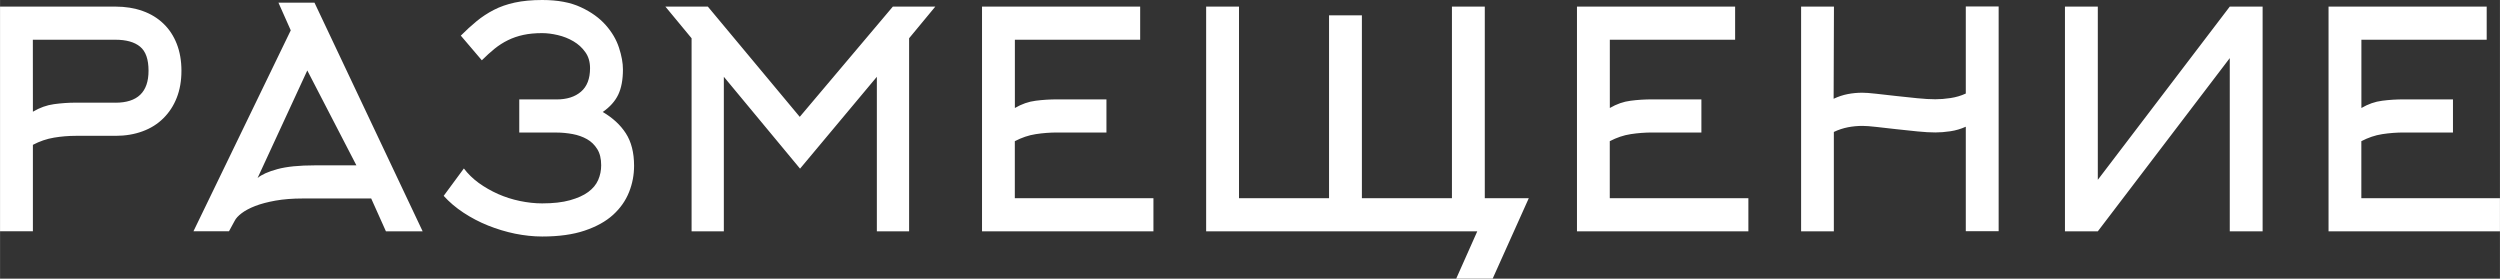 <?xml version="1.0" encoding="UTF-8"?> <!-- Creator: CorelDRAW --> <svg xmlns="http://www.w3.org/2000/svg" xmlns:xlink="http://www.w3.org/1999/xlink" xmlns:xodm="http://www.corel.com/coreldraw/odm/2003" xml:space="preserve" width="72.861mm" height="8.121mm" style="shape-rendering:geometricPrecision; text-rendering:geometricPrecision; image-rendering:optimizeQuality; fill-rule:evenodd; clip-rule:evenodd" viewBox="0 0 458.09 51.06"><rect x="0" y="0" width="458.09" height="51.06" fill="#333333" stroke="none"/> <defs> <style type="text/css"> <![CDATA[ .fil0 {fill:white;fill-rule:nonzero} ]]> </style> </defs> <g id="Слой_x0020_1">  <path class="fil0" d="M21.14 18.82c4.05,0 6.07,-1.95 6.07,-5.85 0,-2.1 -0.51,-3.57 -1.55,-4.42 -1.03,-0.85 -2.54,-1.27 -4.53,-1.27l-15.12 0 0.01 13.19c1.25,-0.74 2.53,-1.2 3.84,-1.38 1.31,-0.18 2.64,-0.28 4,-0.28l7.28 0zm-21.14 23.57l0 -41.18 21.18 0c1.8,0 3.45,0.27 4.95,0.8 1.49,0.53 2.76,1.31 3.81,2.32 1.06,1.01 1.87,2.25 2.44,3.7 0.57,1.45 0.86,3.1 0.86,4.94 0,1.84 -0.29,3.49 -0.86,4.94 -0.57,1.45 -1.38,2.7 -2.44,3.75 -1.05,1.05 -2.32,1.85 -3.82,2.4 -1.49,0.55 -3.14,0.83 -4.95,0.83l-7.3 0c-1.33,0 -2.66,0.11 -3.98,0.33 -1.32,0.22 -2.62,0.66 -3.87,1.32l0 15.84 -6.02 0zm51 -41.9l6.62 0 19.82 41.9 -6.73 0 -2.7 -6.02 -12.53 0c-1.88,0 -3.54,0.13 -5,0.39 -1.45,0.26 -2.7,0.59 -3.73,0.99 -1.03,0.4 -1.86,0.85 -2.48,1.32 -0.63,0.48 -1.05,0.94 -1.27,1.38l-1.05 1.93 -6.51 0 17.83 -36.82 -2.26 -5.08zm14.3 29.81l-9 -17.39 -9.11 19.71c0.74,-0.63 1.95,-1.17 3.64,-1.63 1.69,-0.46 3.97,-0.69 6.84,-0.69l7.62 0zm19.15 -23.79c0.96,-0.96 1.91,-1.83 2.87,-2.62 0.96,-0.79 2.01,-1.48 3.15,-2.07 1.14,-0.59 2.43,-1.04 3.86,-1.35 1.44,-0.31 3.11,-0.47 5.02,-0.47 2.83,0 5.2,0.44 7.09,1.33 1.9,0.88 3.41,1.98 4.55,3.27 1.14,1.29 1.95,2.67 2.43,4.15 0.48,1.47 0.72,2.8 0.72,3.97 0,1.89 -0.29,3.42 -0.86,4.62 -0.57,1.2 -1.52,2.26 -2.84,3.18 1.82,1.07 3.23,2.36 4.23,3.91 1,1.55 1.51,3.53 1.51,5.95 0,1.66 -0.3,3.27 -0.92,4.82 -0.62,1.56 -1.59,2.95 -2.93,4.17 -1.33,1.21 -3.07,2.17 -5.21,2.89 -2.13,0.72 -4.73,1.08 -7.78,1.08 -1.62,0 -3.27,-0.18 -4.97,-0.52 -1.69,-0.35 -3.34,-0.85 -4.94,-1.49 -1.6,-0.64 -3.1,-1.43 -4.5,-2.35 -1.4,-0.92 -2.61,-1.95 -3.64,-3.09l3.7 -5.02c0.74,0.98 1.65,1.87 2.73,2.66 1.09,0.78 2.26,1.45 3.53,2.02 1.27,0.56 2.6,0.99 4,1.28 1.4,0.29 2.76,0.44 4.08,0.44 2.02,0 3.73,-0.19 5.11,-0.58 1.38,-0.39 2.49,-0.88 3.34,-1.51 0.85,-0.63 1.45,-1.35 1.82,-2.2 0.37,-0.85 0.55,-1.74 0.55,-2.7 0,-1.21 -0.24,-2.2 -0.72,-2.96 -0.48,-0.77 -1.1,-1.38 -1.88,-1.82 -0.77,-0.43 -1.65,-0.75 -2.62,-0.93 -0.98,-0.18 -1.96,-0.28 -2.95,-0.28l-6.84 0 0 -6.07 6.84 0c1.88,0 3.37,-0.47 4.47,-1.42 1.1,-0.94 1.66,-2.37 1.66,-4.3 0,-1.14 -0.28,-2.13 -0.86,-2.93 -0.57,-0.82 -1.3,-1.48 -2.18,-2 -0.88,-0.52 -1.84,-0.9 -2.87,-1.14 -1.03,-0.24 -1.99,-0.36 -2.87,-0.36 -1.29,0 -2.44,0.11 -3.45,0.33 -1.01,0.22 -1.95,0.54 -2.82,0.97 -0.86,0.42 -1.67,0.94 -2.43,1.55 -0.75,0.61 -1.54,1.32 -2.35,2.13l-3.86 -4.53zm62.15 24.4l-13.97 -16.84 0 28.32 -5.91 0 0 -35.38 -4.8 -5.8 7.78 0 16.84 20.2 17.06 -20.2 7.78 0 -4.8 5.8 0 35.38 -5.91 0 0 -28.32 -14.08 16.84zm39.36 5.41l25.39 0 0 6.07 -31.41 0 0 -41.18 28.98 0 0 6.07 -22.96 0 0 12.51c1.25,-0.73 2.52,-1.17 3.81,-1.33 1.29,-0.17 2.61,-0.25 3.97,-0.25l9 0 0 6.07 -9 0c-1.32,0 -2.64,0.1 -3.95,0.3 -1.31,0.2 -2.59,0.64 -3.84,1.29l0 10.44zm109.02 0l25.39 0 0 6.07 -31.41 0 0 -41.18 28.98 0 0 6.07 -22.96 0 0 12.51c1.25,-0.73 2.52,-1.17 3.81,-1.33 1.29,-0.17 2.61,-0.25 3.97,-0.25l9 0 0 6.07 -9 0c-1.32,0 -2.64,0.1 -3.95,0.3 -1.31,0.2 -2.59,0.64 -3.84,1.29l0 10.44zm41.07 6.07l-6.02 0 0 -41.18 6.02 0 -0.06 16.89c0.85,-0.4 1.71,-0.69 2.59,-0.86 0.88,-0.17 1.77,-0.25 2.65,-0.25 0.59,0 1.44,0.06 2.57,0.19 1.12,0.13 2.34,0.27 3.64,0.41 1.31,0.15 2.6,0.29 3.89,0.41 1.29,0.13 2.39,0.19 3.31,0.19 0.85,0 1.77,-0.07 2.76,-0.22 0.99,-0.15 1.93,-0.42 2.81,-0.83l0 -15.95 6.02 0 0 41.18 -6.02 0 0 -19.15c-0.88,0.4 -1.82,0.68 -2.81,0.83 -0.99,0.15 -1.91,0.22 -2.76,0.22 -0.91,0 -2.02,-0.06 -3.3,-0.19 -1.28,-0.13 -2.58,-0.27 -3.88,-0.41 -1.3,-0.15 -2.51,-0.28 -3.63,-0.41 -1.12,-0.13 -1.97,-0.19 -2.56,-0.19 -0.88,0 -1.77,0.08 -2.65,0.25 -0.87,0.17 -1.74,0.45 -2.59,0.86l0 18.22zm72.53 -41.18l6.02 0 0 41.18 -6.02 0 0 -31.74 -24.18 31.74 -6.02 0 0 -41.18 6.02 0 0 31.74 24.18 -31.74zm24.12 35.11l25.39 0 0 6.07 -31.41 0 0 -41.18 28.98 0 0 6.07 -22.96 0 0 12.51c1.25,-0.73 2.52,-1.17 3.81,-1.33 1.29,-0.17 2.61,-0.25 3.97,-0.25l9 0 0 6.07 -9 0c-1.32,0 -2.64,0.1 -3.95,0.3 -1.31,0.2 -2.59,0.64 -3.84,1.29l0 10.44zm-152.57 0l-6.62 14.74 -6.68 0 3.86 -8.67 -49.68 0 0 -41.18 6.02 0 0 35.11 16.5 0 0 -33.51 6.02 0 0 33.51 16.5 0 0 -35.11 6.02 0 0 35.11 8.06 0z"></path> </g> </svg> 